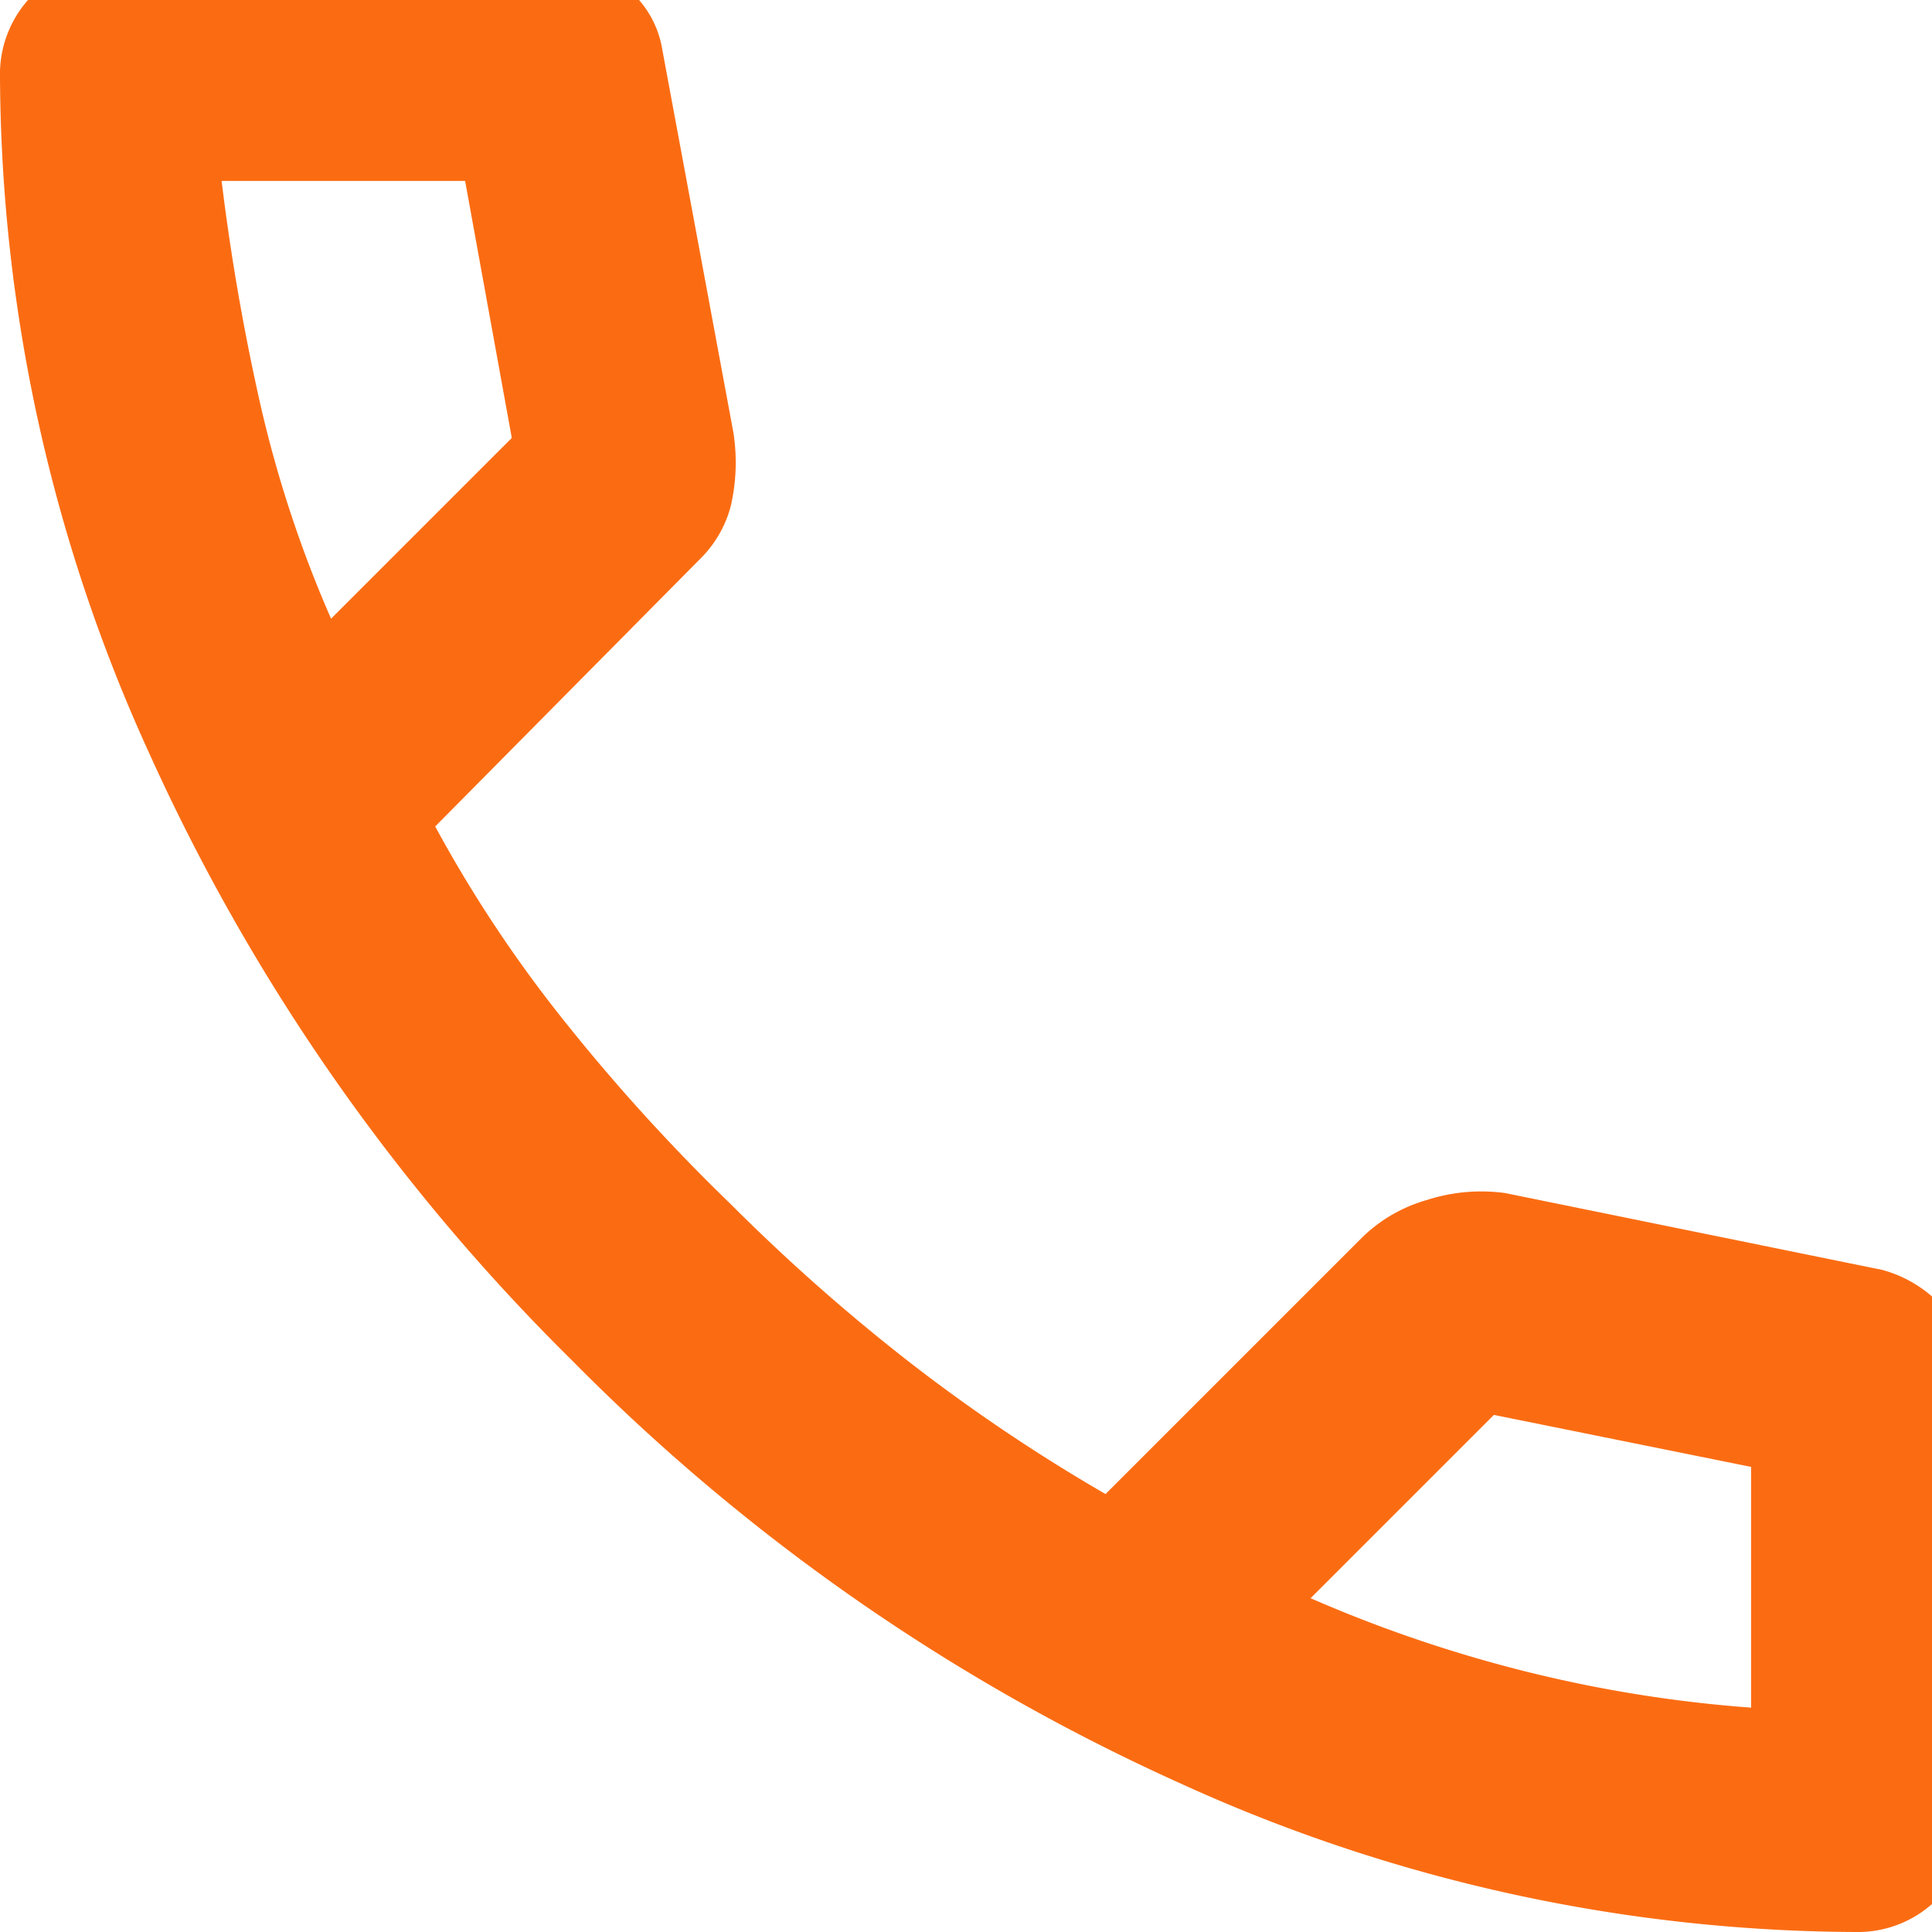 <svg xmlns="http://www.w3.org/2000/svg" xmlns:xlink="http://www.w3.org/1999/xlink" width="31" height="31" viewBox="0 0 31 31">
  <defs>
    <clipPath id="clip-path">
      <rect id="Rectangle_443" data-name="Rectangle 443" width="31" height="31" fill="#fb6c12"/>
    </clipPath>
  </defs>
  <g id="Group_700" data-name="Group 700" transform="translate(0 -0.452)">
    <g id="Group_652" data-name="Group 652" transform="translate(0 0.452)" clip-path="url(#clip-path)">
      <path id="Path_350" data-name="Path 350" d="M29.765,31.609a26.342,26.342,0,0,1-10.844-2.393,32.429,32.429,0,0,1-9.746-6.782,32.467,32.467,0,0,1-6.784-9.746A26.368,26.368,0,0,1,0,1.844,1.8,1.8,0,0,1,1.844,0H8.956a1.628,1.628,0,0,1,1.1.418,1.6,1.6,0,0,1,.571.987l1.141,6.146a3.107,3.107,0,0,1-.044,1.185,1.852,1.852,0,0,1-.483.834l-4.258,4.3a21.082,21.082,0,0,0,2.086,3.14,30.71,30.71,0,0,0,2.655,2.919,30.892,30.892,0,0,0,2.854,2.525,28.088,28.088,0,0,0,3.161,2.128l4.127-4.127a2.443,2.443,0,0,1,1.031-.592,2.842,2.842,0,0,1,1.252-.111L30.2,20.985a2.028,2.028,0,0,1,1.01.637,1.542,1.542,0,0,1,.4,1.031v7.112a1.8,1.8,0,0,1-1.844,1.844M5.312,10.536l2.9-2.9L7.463,3.512H3.556a35.981,35.981,0,0,0,.615,3.556,19.264,19.264,0,0,0,1.141,3.468M21.029,26.253a21.907,21.907,0,0,0,3.489,1.185,21.383,21.383,0,0,0,3.579.571V24.146l-4.127-.834Z" transform="translate(0 -0.609)" fill="#fb6c12"/>
    </g>
  </g>
</svg>
